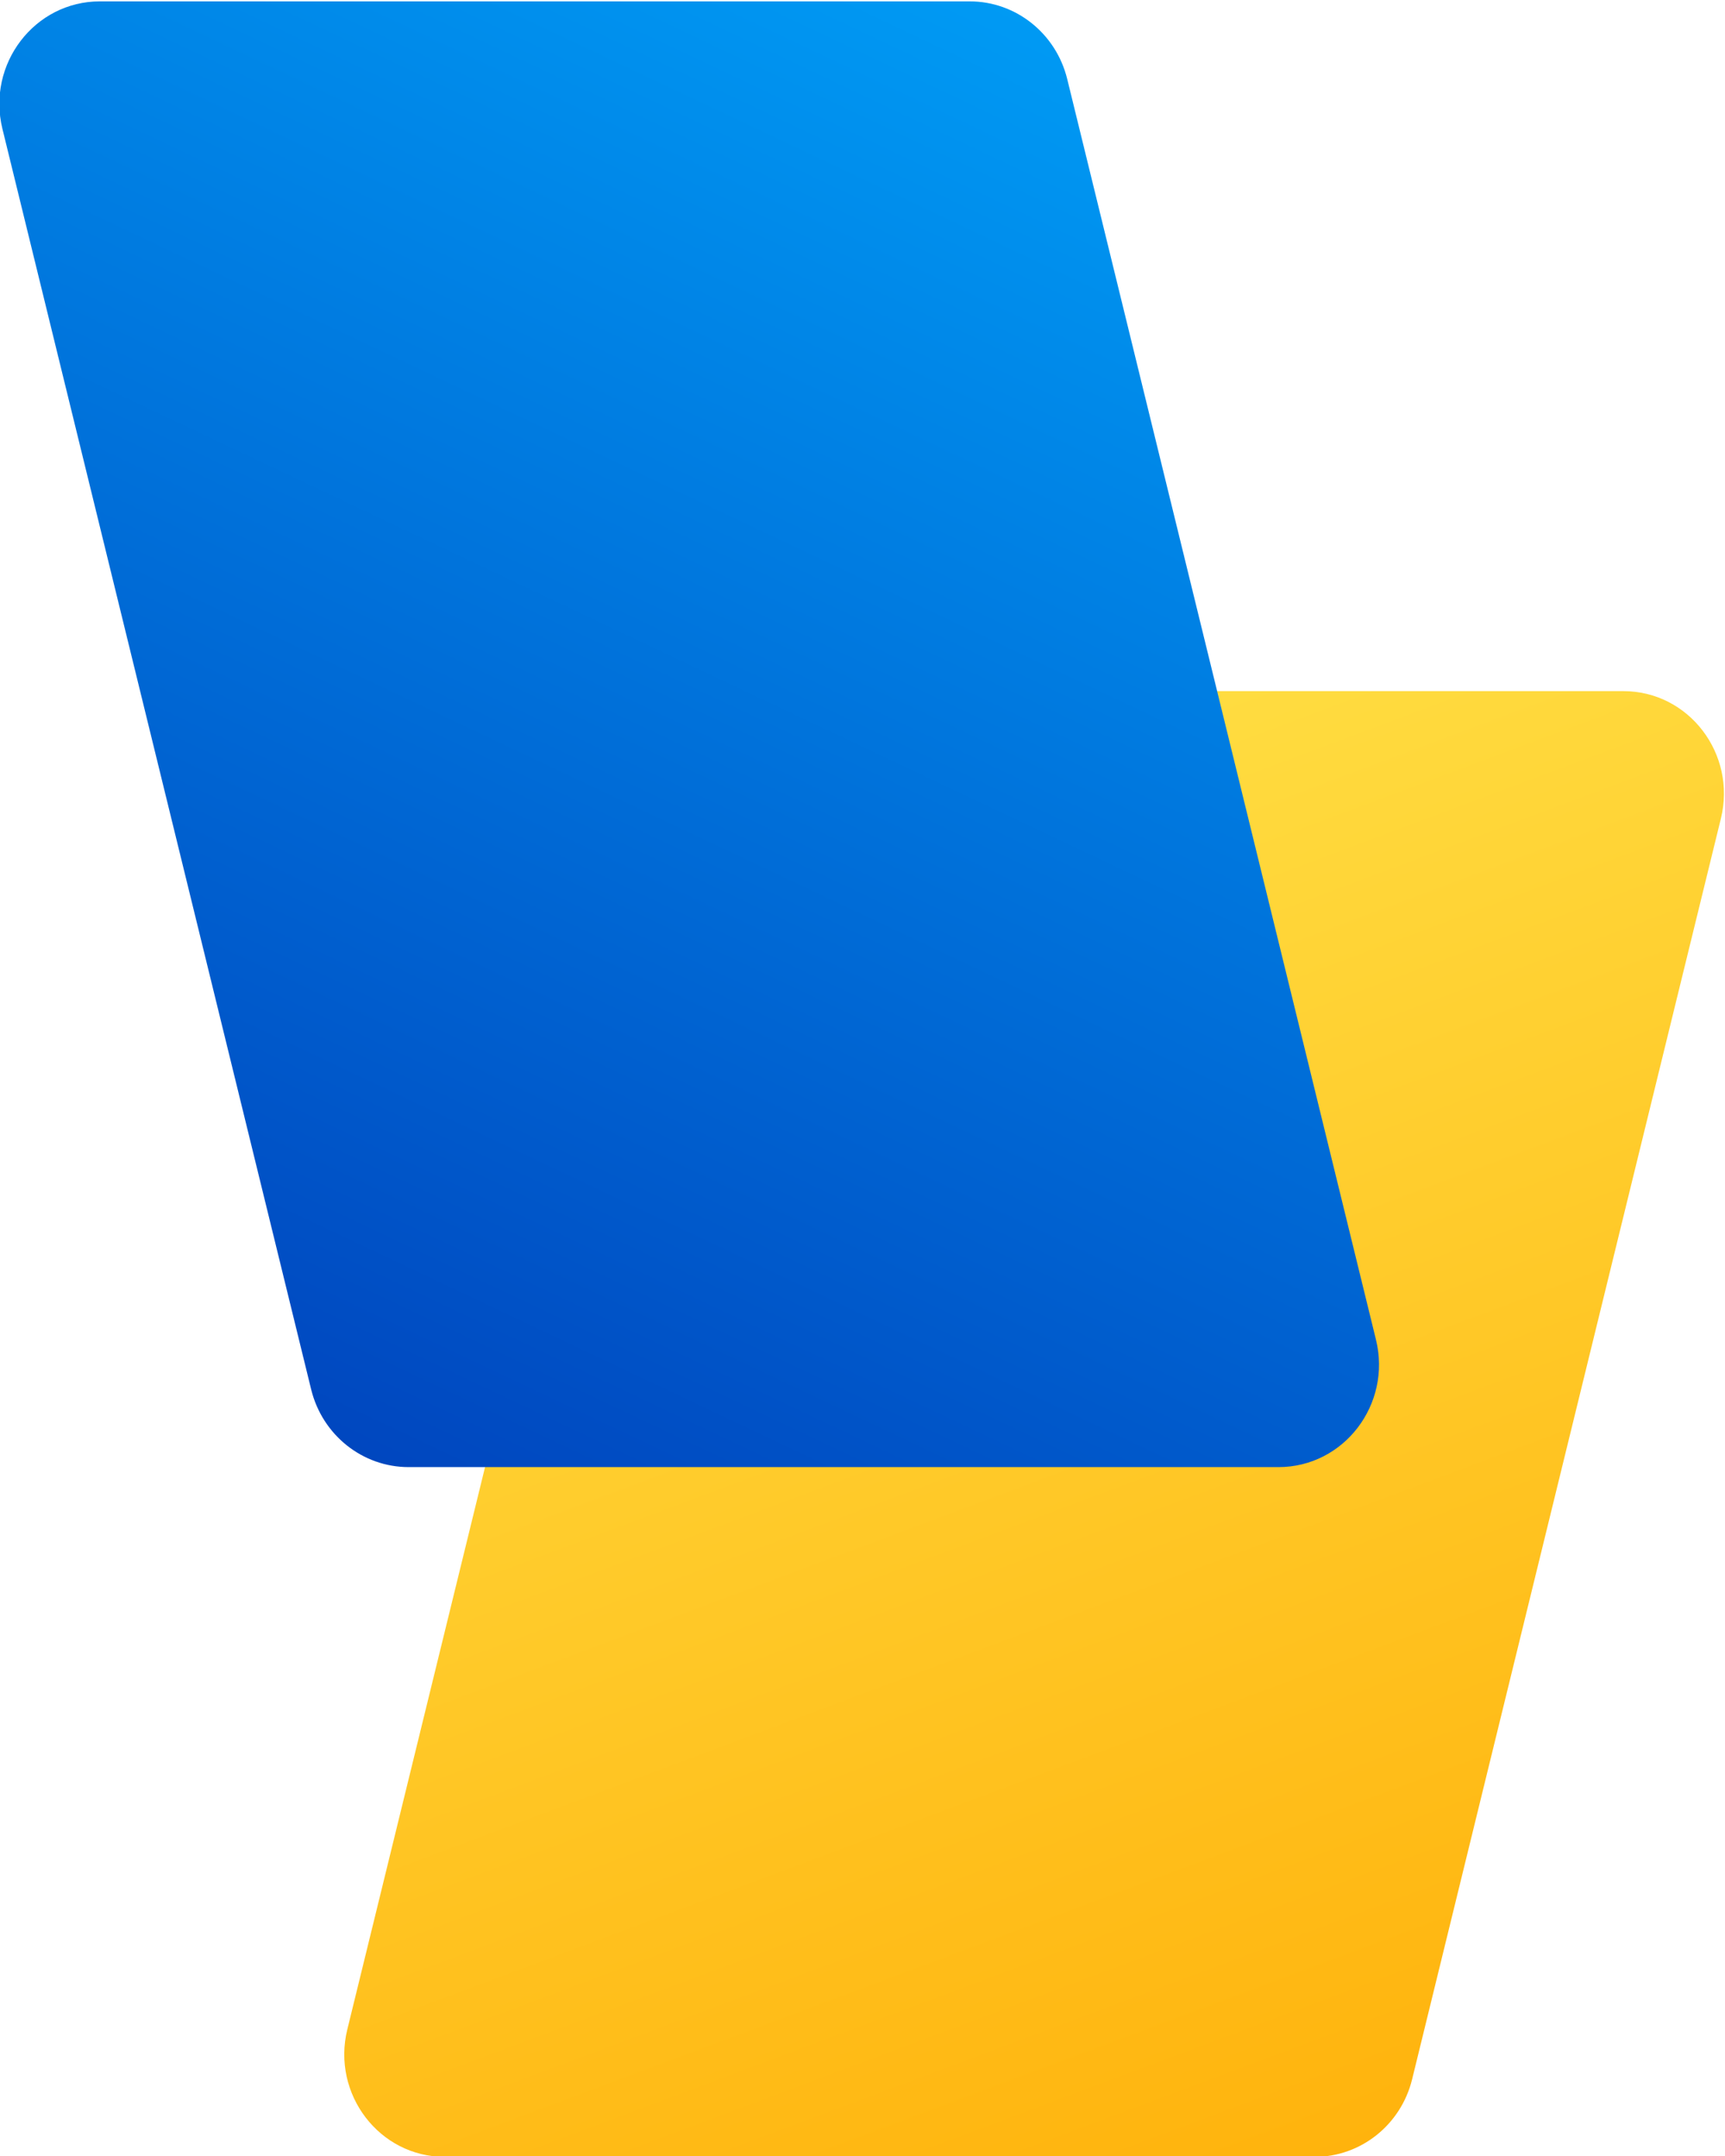 <svg xmlns="http://www.w3.org/2000/svg" width="106.665" height="133.333" viewBox="0 0 106.665 133.333"><defs><linearGradient x1="0" y1="0" x2="1" y2="0" gradientUnits="userSpaceOnUse" gradientTransform="scale(-82.338 82.338)rotate(68.398 -2.386 -.83)" spreadMethod="pad" id="a"><stop style="stop-opacity:1;stop-color:#ffa900" offset="0"/><stop style="stop-opacity:1;stop-color:#ffdc40" offset=".998"/><stop style="stop-opacity:1;stop-color:#ffdc40" offset="1"/></linearGradient><linearGradient x1="0" y1="0" x2="1" y2="0" gradientUnits="userSpaceOnUse" gradientTransform="scale(-100.566 100.566)rotate(-65.726 1.21 2.677)" spreadMethod="pad" id="b"><stop style="stop-opacity:1;stop-color:#00acff" offset="0"/><stop style="stop-opacity:1;stop-color:#003bb8" offset=".998"/><stop style="stop-opacity:1;stop-color:#003bb8" offset="1"/></linearGradient></defs><path d="M154.986 223c-2.138 0-4.003-1.487-4.522-3.603l-14.323-58.485c-.735-3.002 1.49-5.912 4.522-5.912h40.35c2.141 0 4.005 1.487 4.523 3.603l14.322 58.485c.736 3.002-1.489 5.912-4.521 5.912z" style="fill:url(#a);stroke:none" transform="matrix(1.333 0 0 -1.333 -160 340)"/><path d="M124.663 255c-3.032 0-5.256-2.909-4.521-5.912l14.322-58.484c.52-2.118 2.384-3.604 4.522-3.604h40.351c3.032 0 5.257 2.909 4.521 5.912l-14.322 58.484c-.519 2.118-2.383 3.604-4.523 3.604z" style="fill:url(#b);stroke:none" transform="matrix(1.333 0 0 -1.333 -160 340)"/></svg>